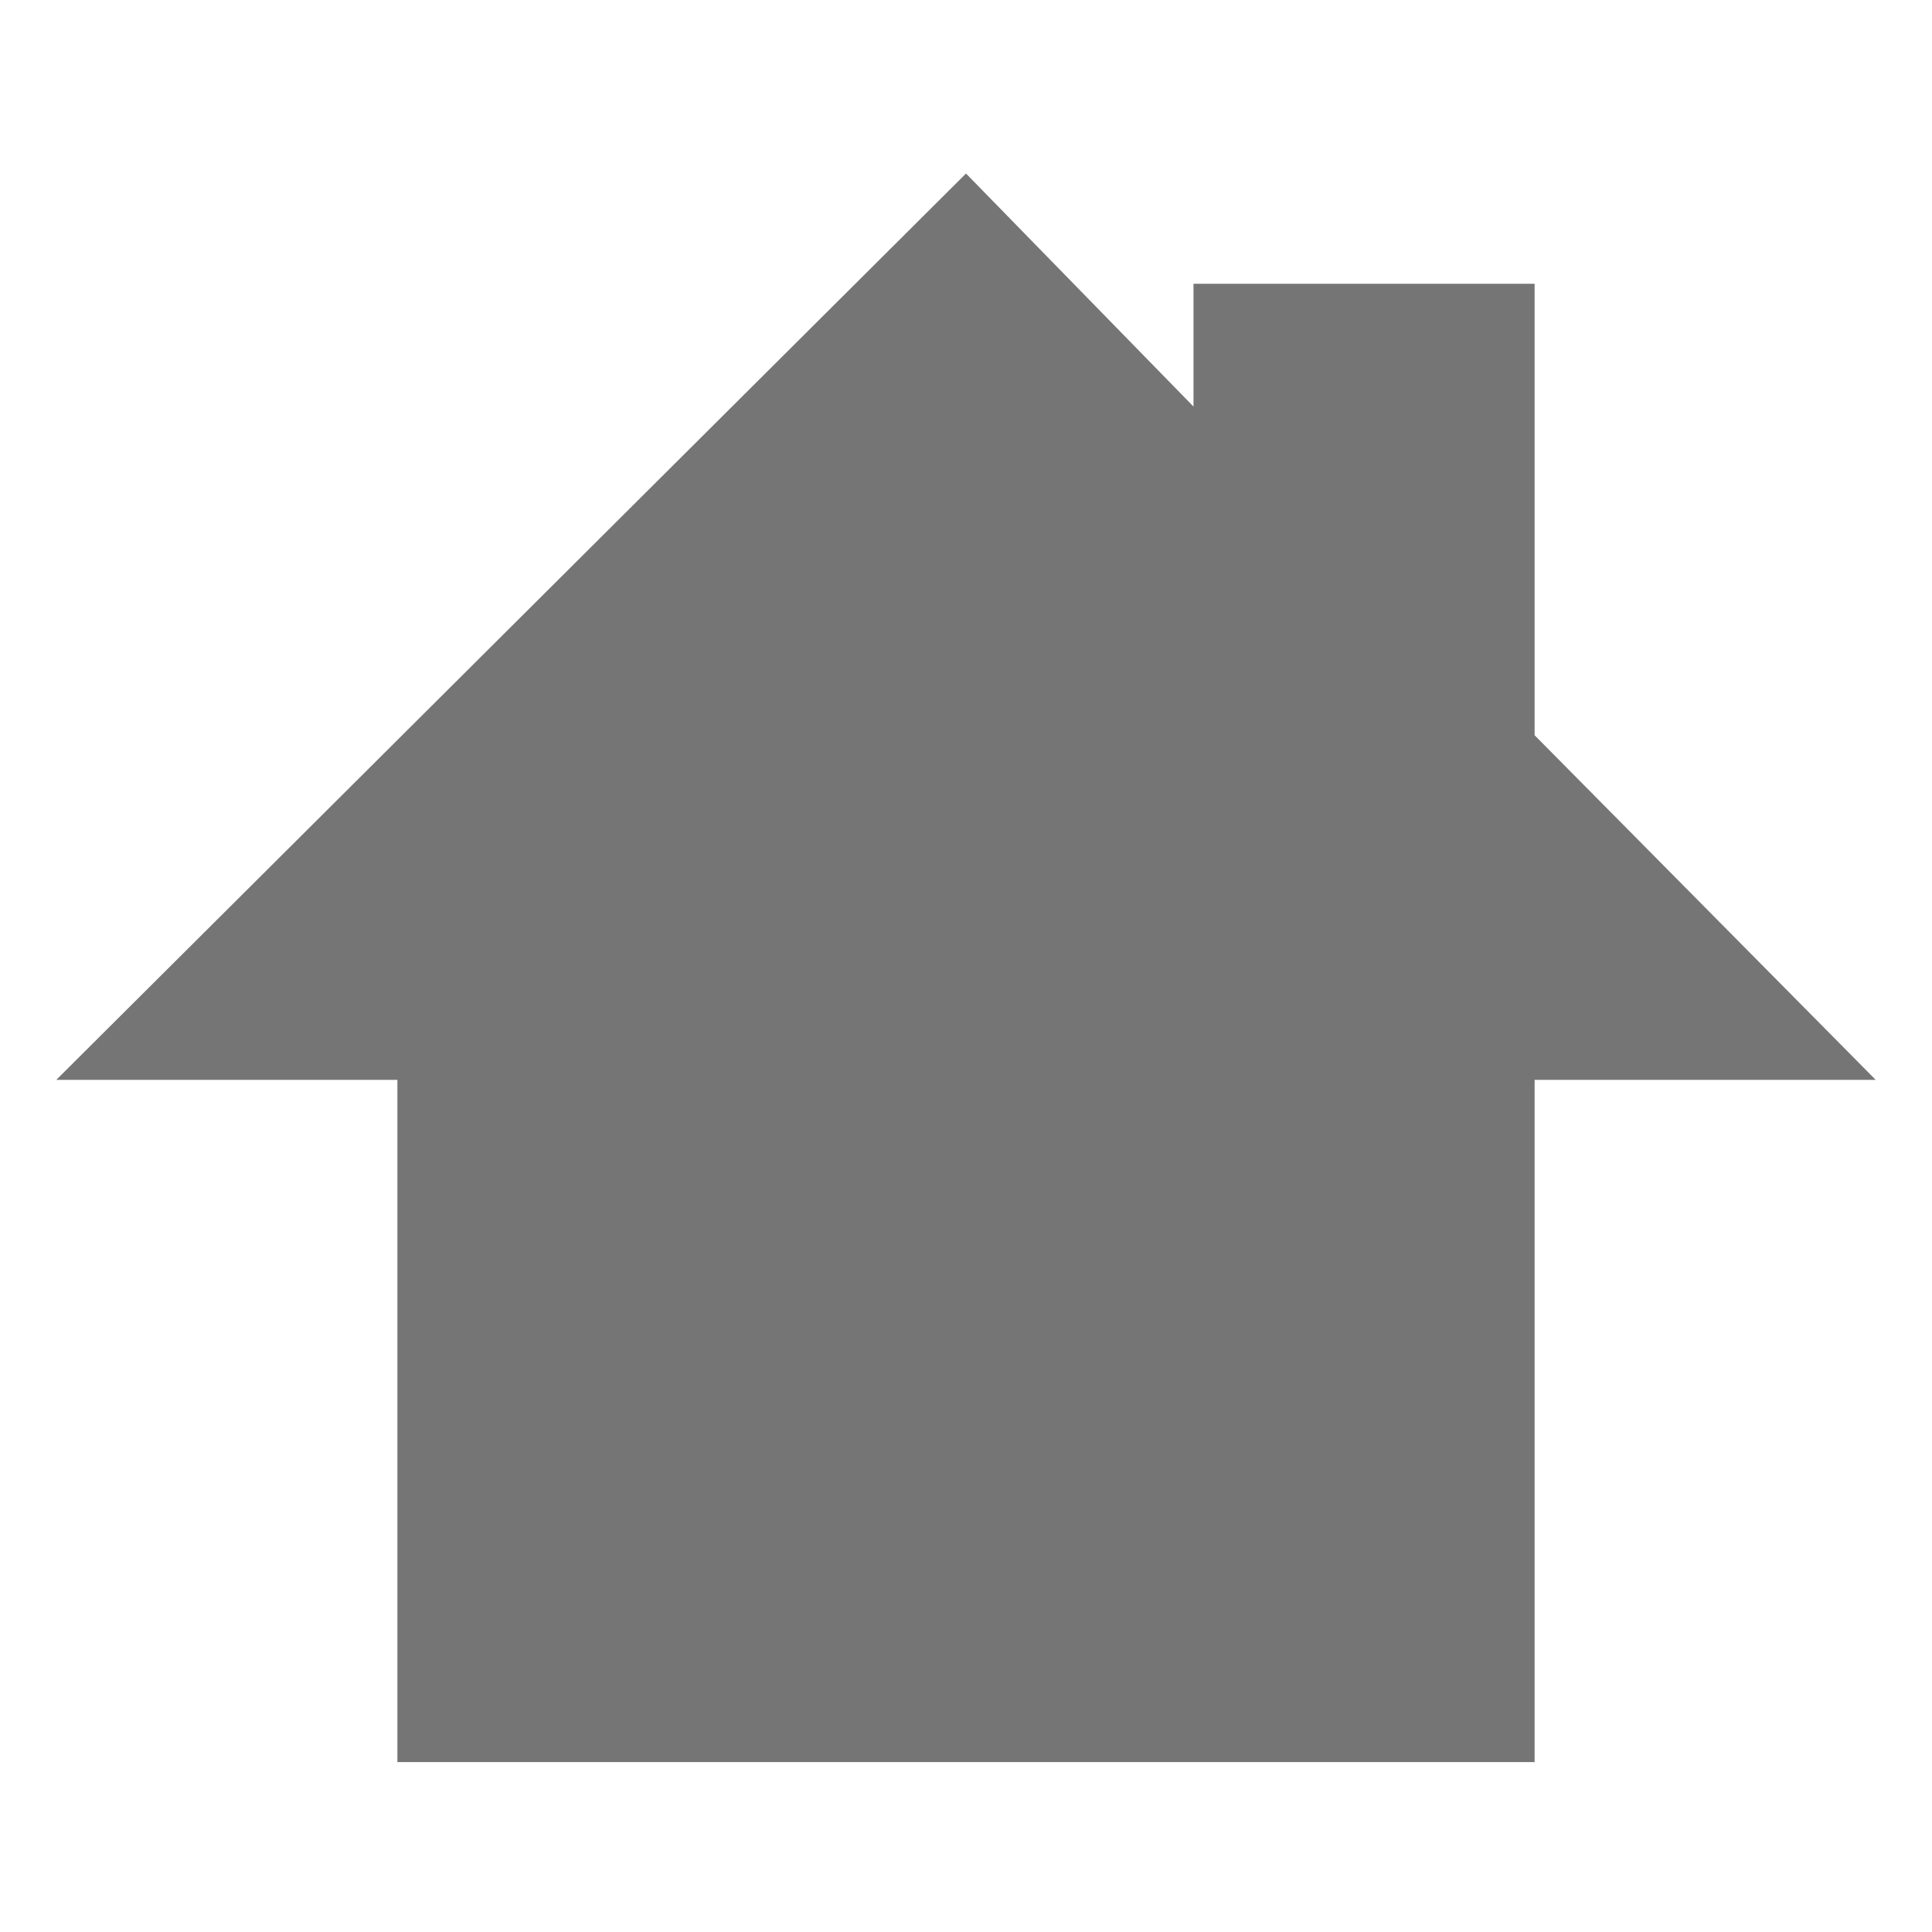 <?xml version="1.0" encoding="UTF-8" standalone="no"?>
<svg
   xmlns:dc="http://purl.org/dc/elements/1.1/"
   xmlns:cc="http://creativecommons.org/ns#"
   xmlns:rdf="http://www.w3.org/1999/02/22-rdf-syntax-ns#"
   xmlns:svg="http://www.w3.org/2000/svg"
   xmlns="http://www.w3.org/2000/svg"
   xmlns:sodipodi="http://sodipodi.sourceforge.net/DTD/sodipodi-0.dtd"
   xmlns:inkscape="http://www.inkscape.org/namespaces/inkscape"
   height="16"
   width="16"
   version="1"
   id="svg6"
   sodipodi:docname="ic_list_empty_home.svg"
   inkscape:version="0.92.1 r15371"
   inkscape:export-filename="C:\DEV\src\Android\Nextcloud\favourites\src\main\res\drawable-xxxhdpi\ic_home.png"
   inkscape:export-xdpi="576"
   inkscape:export-ydpi="576">
  <defs
     id="defs10" />
  <sodipodi:namedview
     pagecolor="#ffffff"
     bordercolor="#666666"
     borderopacity="1"
     objecttolerance="10"
     gridtolerance="10"
     guidetolerance="10"
     inkscape:pageopacity="0"
     inkscape:pageshadow="2"
     inkscape:window-width="1920"
     inkscape:window-height="1005"
     id="namedview8"
     showgrid="false"
     inkscape:zoom="14.75"
     inkscape:cx="8"
     inkscape:cy="8"
     inkscape:window-x="-9"
     inkscape:window-y="-9"
     inkscape:window-maximized="1"
     inkscape:current-layer="svg6" />
  <path
     color="#000"
     fill="none"
     d="M-62.897-32.993h163.31v97.986h-163.31z"
     id="path2" />
  <path
     d="M 8,1.437 0.466,8.943 H 3.291 V 14.593 H 12.709 V 8.943 h 2.825 L 12.709,6.089 V 2.35 H 9.884 v 1.017 z"
     id="path4"
     inkscape:connector-curvature="0"
     style="opacity:1;fill-rule:evenodd;stroke-width:0.942;fill:#757575;fill-opacity:1" />
</svg>
